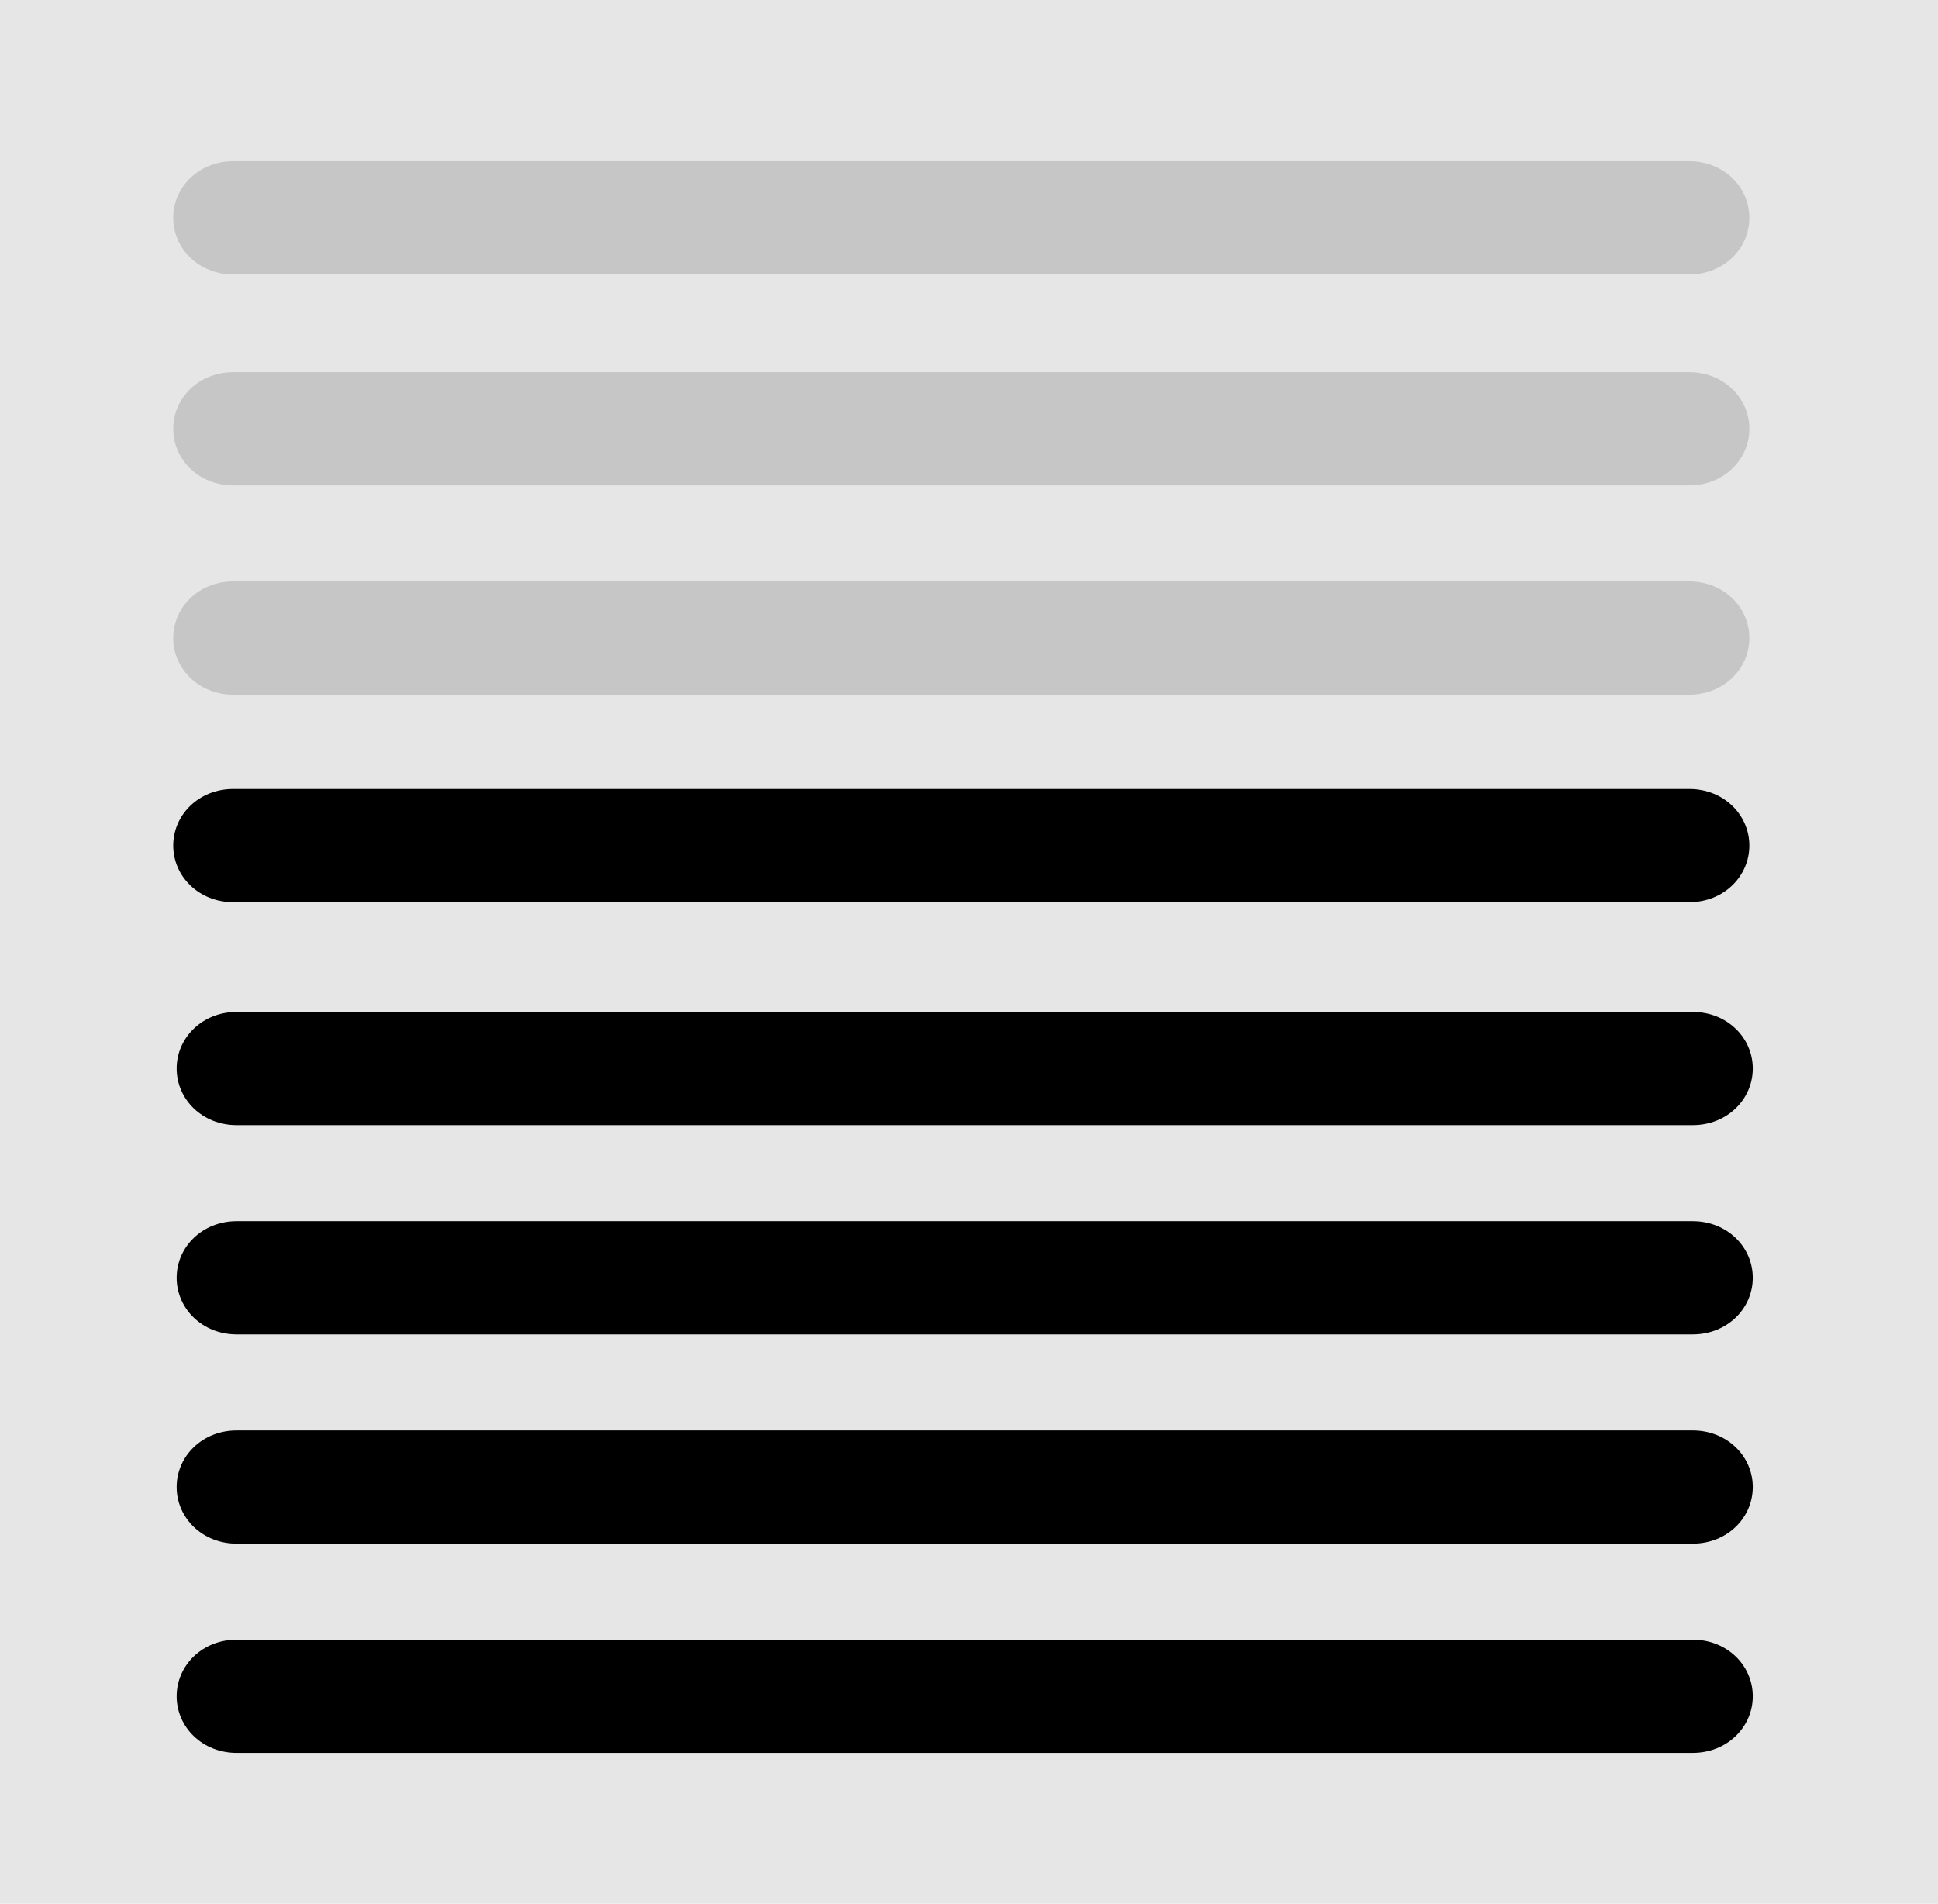 <?xml version="1.0" encoding="UTF-8"?>
<svg xmlns="http://www.w3.org/2000/svg" id="uuid-4f2f89f2-5e30-4bcf-a3cb-78d520839c54" version="1.1" viewBox="0 0 113 111">
  <rect y="0" width="113" height="111" fill="#e6e6e6"></rect>
  <g id="uuid-8183c3d9-51b4-4906-8108-a3ec9e3ae978">
    <path d="M113.1,111.1H0V0h113v111ZM1.1,110.1h111V1.1H1.1v109Z" fill="none"></path>
    <path d="M98.8,102.2H13.8c-2,0-3.5-1.5-3.5-3.3s1.5-3.3,3.5-3.3h84.9c2,0,3.5,1.5,3.5,3.3s-1.5,3.3-3.5,3.3Z"></path>
    <path d="M98.8,90H13.8c-2,0-3.5-1.5-3.5-3.3s1.5-3.3,3.5-3.3h84.9c2,0,3.5,1.5,3.5,3.3s-1.5,3.3-3.5,3.3Z"></path>
    <path d="M98.8,77.8H13.8c-2,0-3.5-1.5-3.5-3.3s1.5-3.3,3.5-3.3h84.9c2,0,3.5,1.5,3.5,3.3s-1.5,3.3-3.5,3.3Z"></path>
    <path d="M98.6,52.6H13.6c-2,0-3.5-1.5-3.5-3.3s1.5-3.3,3.5-3.3h84.9c2,0,3.5,1.5,3.5,3.3s-1.5,3.3-3.5,3.3Z"></path>
    <path d="M98.8,65.6H13.8c-2,0-3.5-1.5-3.5-3.3s1.5-3.3,3.5-3.3h84.9c2,0,3.5,1.5,3.5,3.3s-1.5,3.3-3.5,3.3Z"></path>
    <path d="M98.6,40.5H13.6c-2,0-3.5-1.5-3.5-3.3s1.5-3.3,3.5-3.3h84.9c2,0,3.5,1.5,3.5,3.3s-1.5,3.3-3.5,3.3Z" fill="#c6c6c6"></path>
    <path d="M98.6,16H13.6c-2,0-3.5-1.5-3.5-3.3s1.5-3.3,3.5-3.3h84.9c2,0,3.5,1.5,3.5,3.3s-1.5,3.3-3.5,3.3Z" fill="#c6c6c6"></path>
    <path d="M98.6,28.3H13.6c-2,0-3.5-1.5-3.5-3.3s1.5-3.3,3.5-3.3h84.9c2,0,3.5,1.5,3.5,3.3s-1.5,3.3-3.5,3.3Z" fill="#c6c6c6"></path>
  </g>
</svg>
